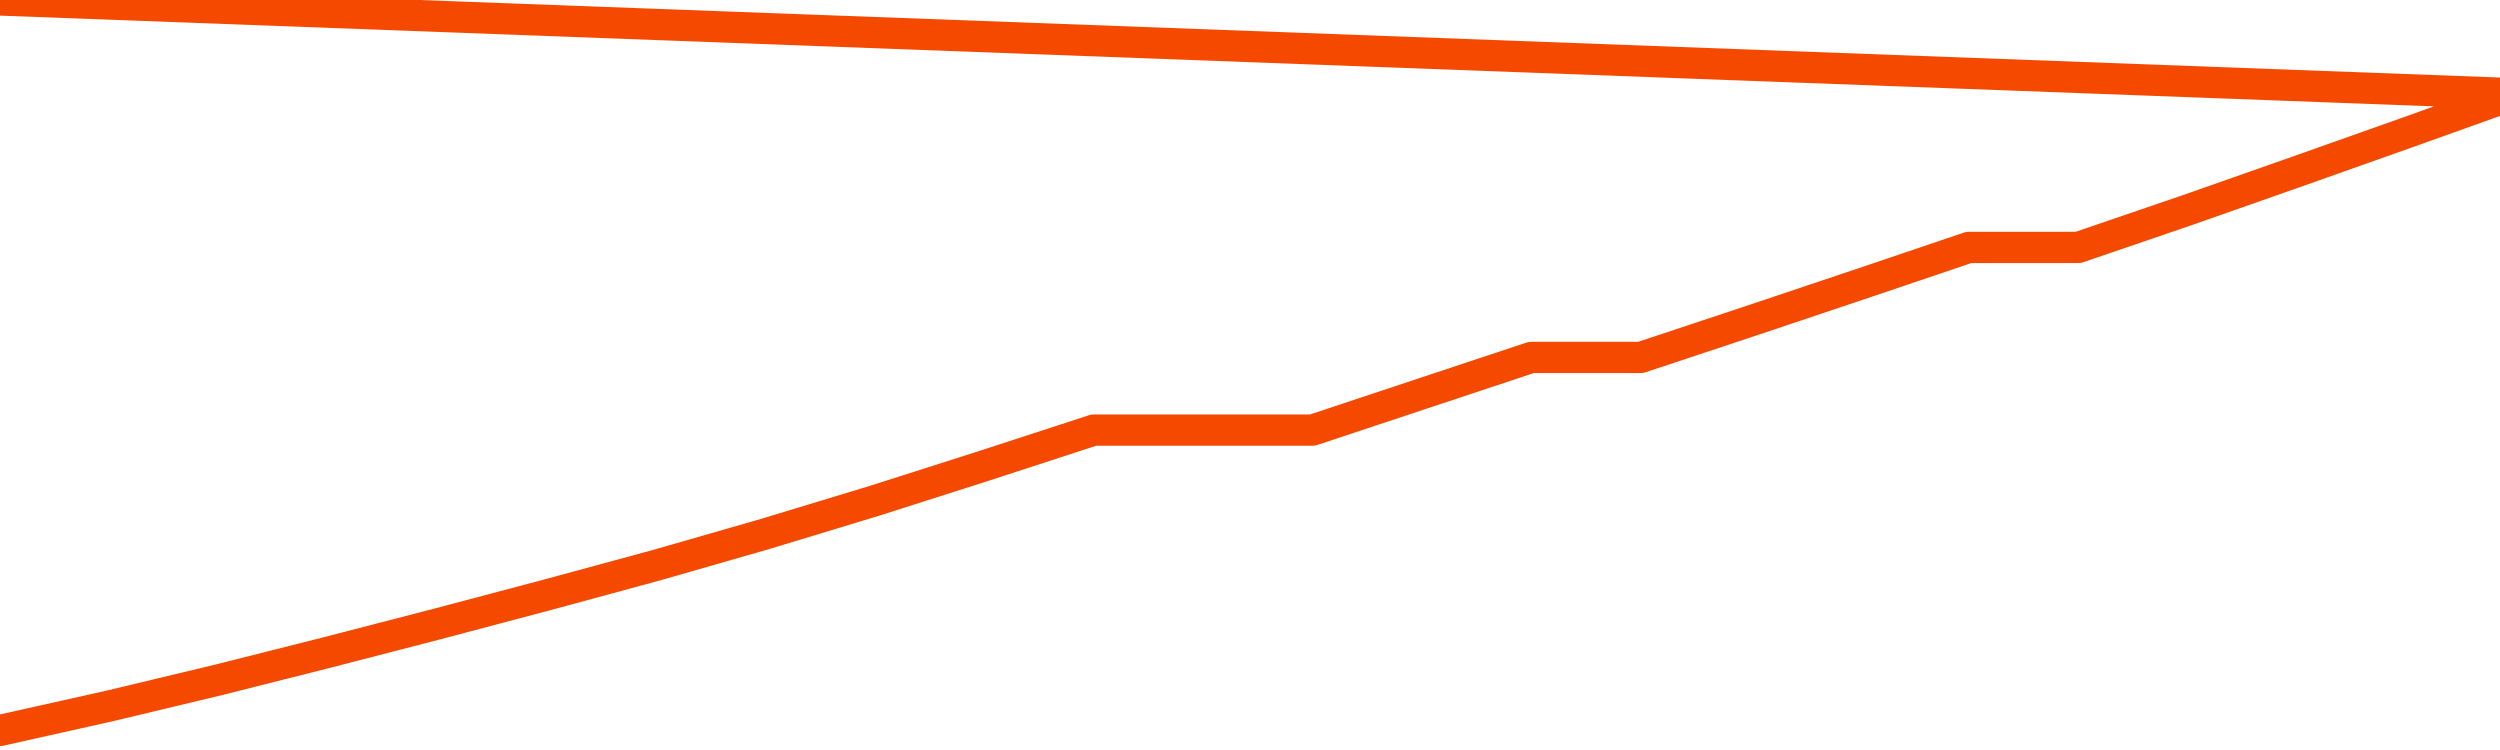       <svg
        version="1.1"
        xmlns="http://www.w3.org/2000/svg"
        width="80"
        height="24"
        viewBox="0 0 80 24">
        <path
          fill="url(#gradient)"
          fill-opacity="0.56"
          stroke="none"
          d="M 0,26 0.0,23.374 3.5,22.592 7.0,21.754 10.5,20.871 14.0,19.965 17.5,19.038 21.0,18.088 24.5,17.082 28.0,16.02 31.5,14.903 35.0,13.763 38.5,13.763 42.0,13.763 45.5,12.6 49.0,11.438 52.5,11.438 56.0,10.276 59.5,9.102 63.0,7.918 66.5,7.918 70.0,6.722 73.5,5.492 77.0,4.252 80.5,3.0 82,26 Z"
        />
        <path
          fill="none"
          stroke="#F64900"
          stroke-width="1"
          stroke-linejoin="round"
          stroke-linecap="round"
          d="M 0.0,23.374 3.5,22.592 7.0,21.754 10.5,20.871 14.0,19.965 17.5,19.038 21.0,18.088 24.5,17.082 28.0,16.02 31.5,14.903 35.0,13.763 38.5,13.763 42.0,13.763 45.5,12.6 49.0,11.438 52.5,11.438 56.0,10.276 59.5,9.102 63.0,7.918 66.5,7.918 70.0,6.722 73.5,5.492 77.0,4.252 80.5,3.0.join(' ') }"
        />
      </svg>
